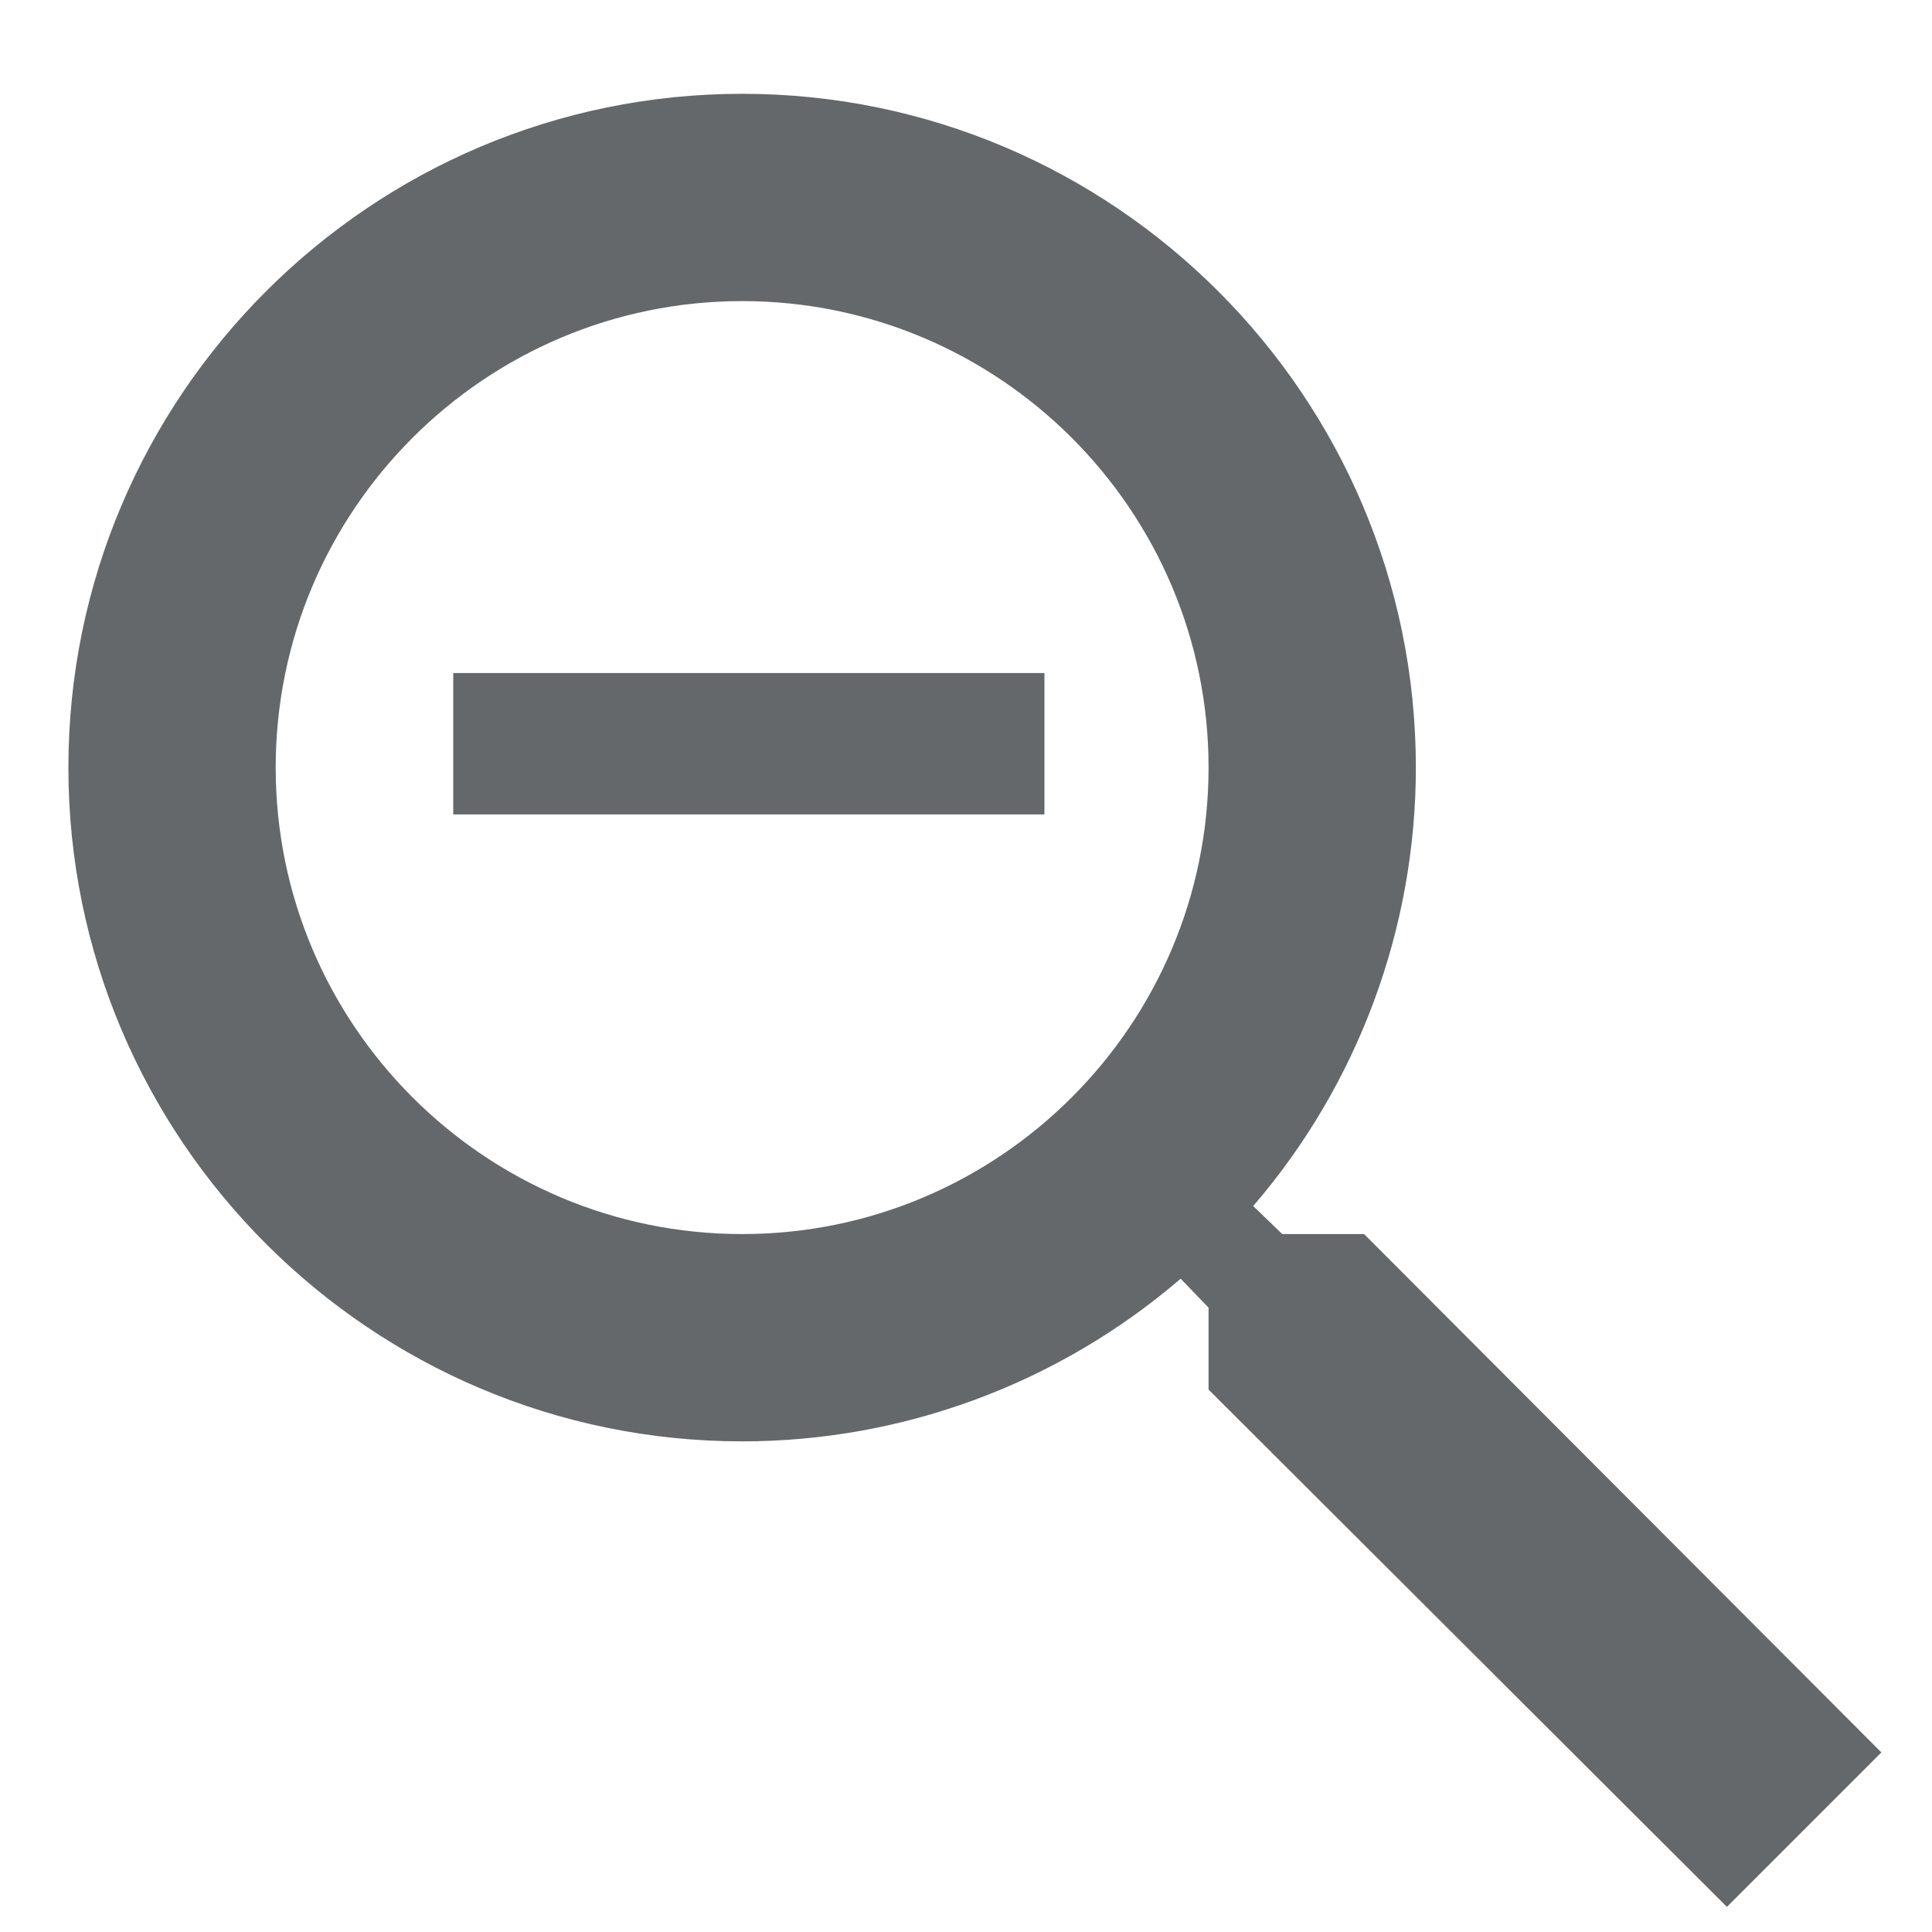 <svg width="20" height="20" viewBox="0 0 20 20" fill="none" xmlns="http://www.w3.org/2000/svg">
<path fill-rule="evenodd" clip-rule="evenodd" d="M17.877 19.739L17.876 19.739L12.511 14.385V13.537L12.222 13.237C10.959 14.323 9.347 14.921 7.683 14.921C3.837 14.921 0.708 11.792 0.708 7.946C0.708 4.1 3.837 0.971 7.683 0.971C11.529 0.971 14.657 4.1 14.657 7.946C14.657 9.61 14.059 11.223 12.973 12.485L13.274 12.775H14.121L19.476 18.141L17.878 19.739L17.877 19.739ZM7.683 3.117C5.02 3.117 2.854 5.283 2.854 7.946C2.854 10.609 5.02 12.775 7.683 12.775C10.345 12.775 12.511 10.609 12.511 7.946C12.511 5.283 10.345 3.117 7.683 3.117Z" fill="#65686B"/>
<path d="M10.812 8.431H8.544L6.96 8.431L4.692 8.431V6.967H6.96L8.544 6.967L10.812 6.967V8.431Z" fill="#65686B"/>
</svg>
